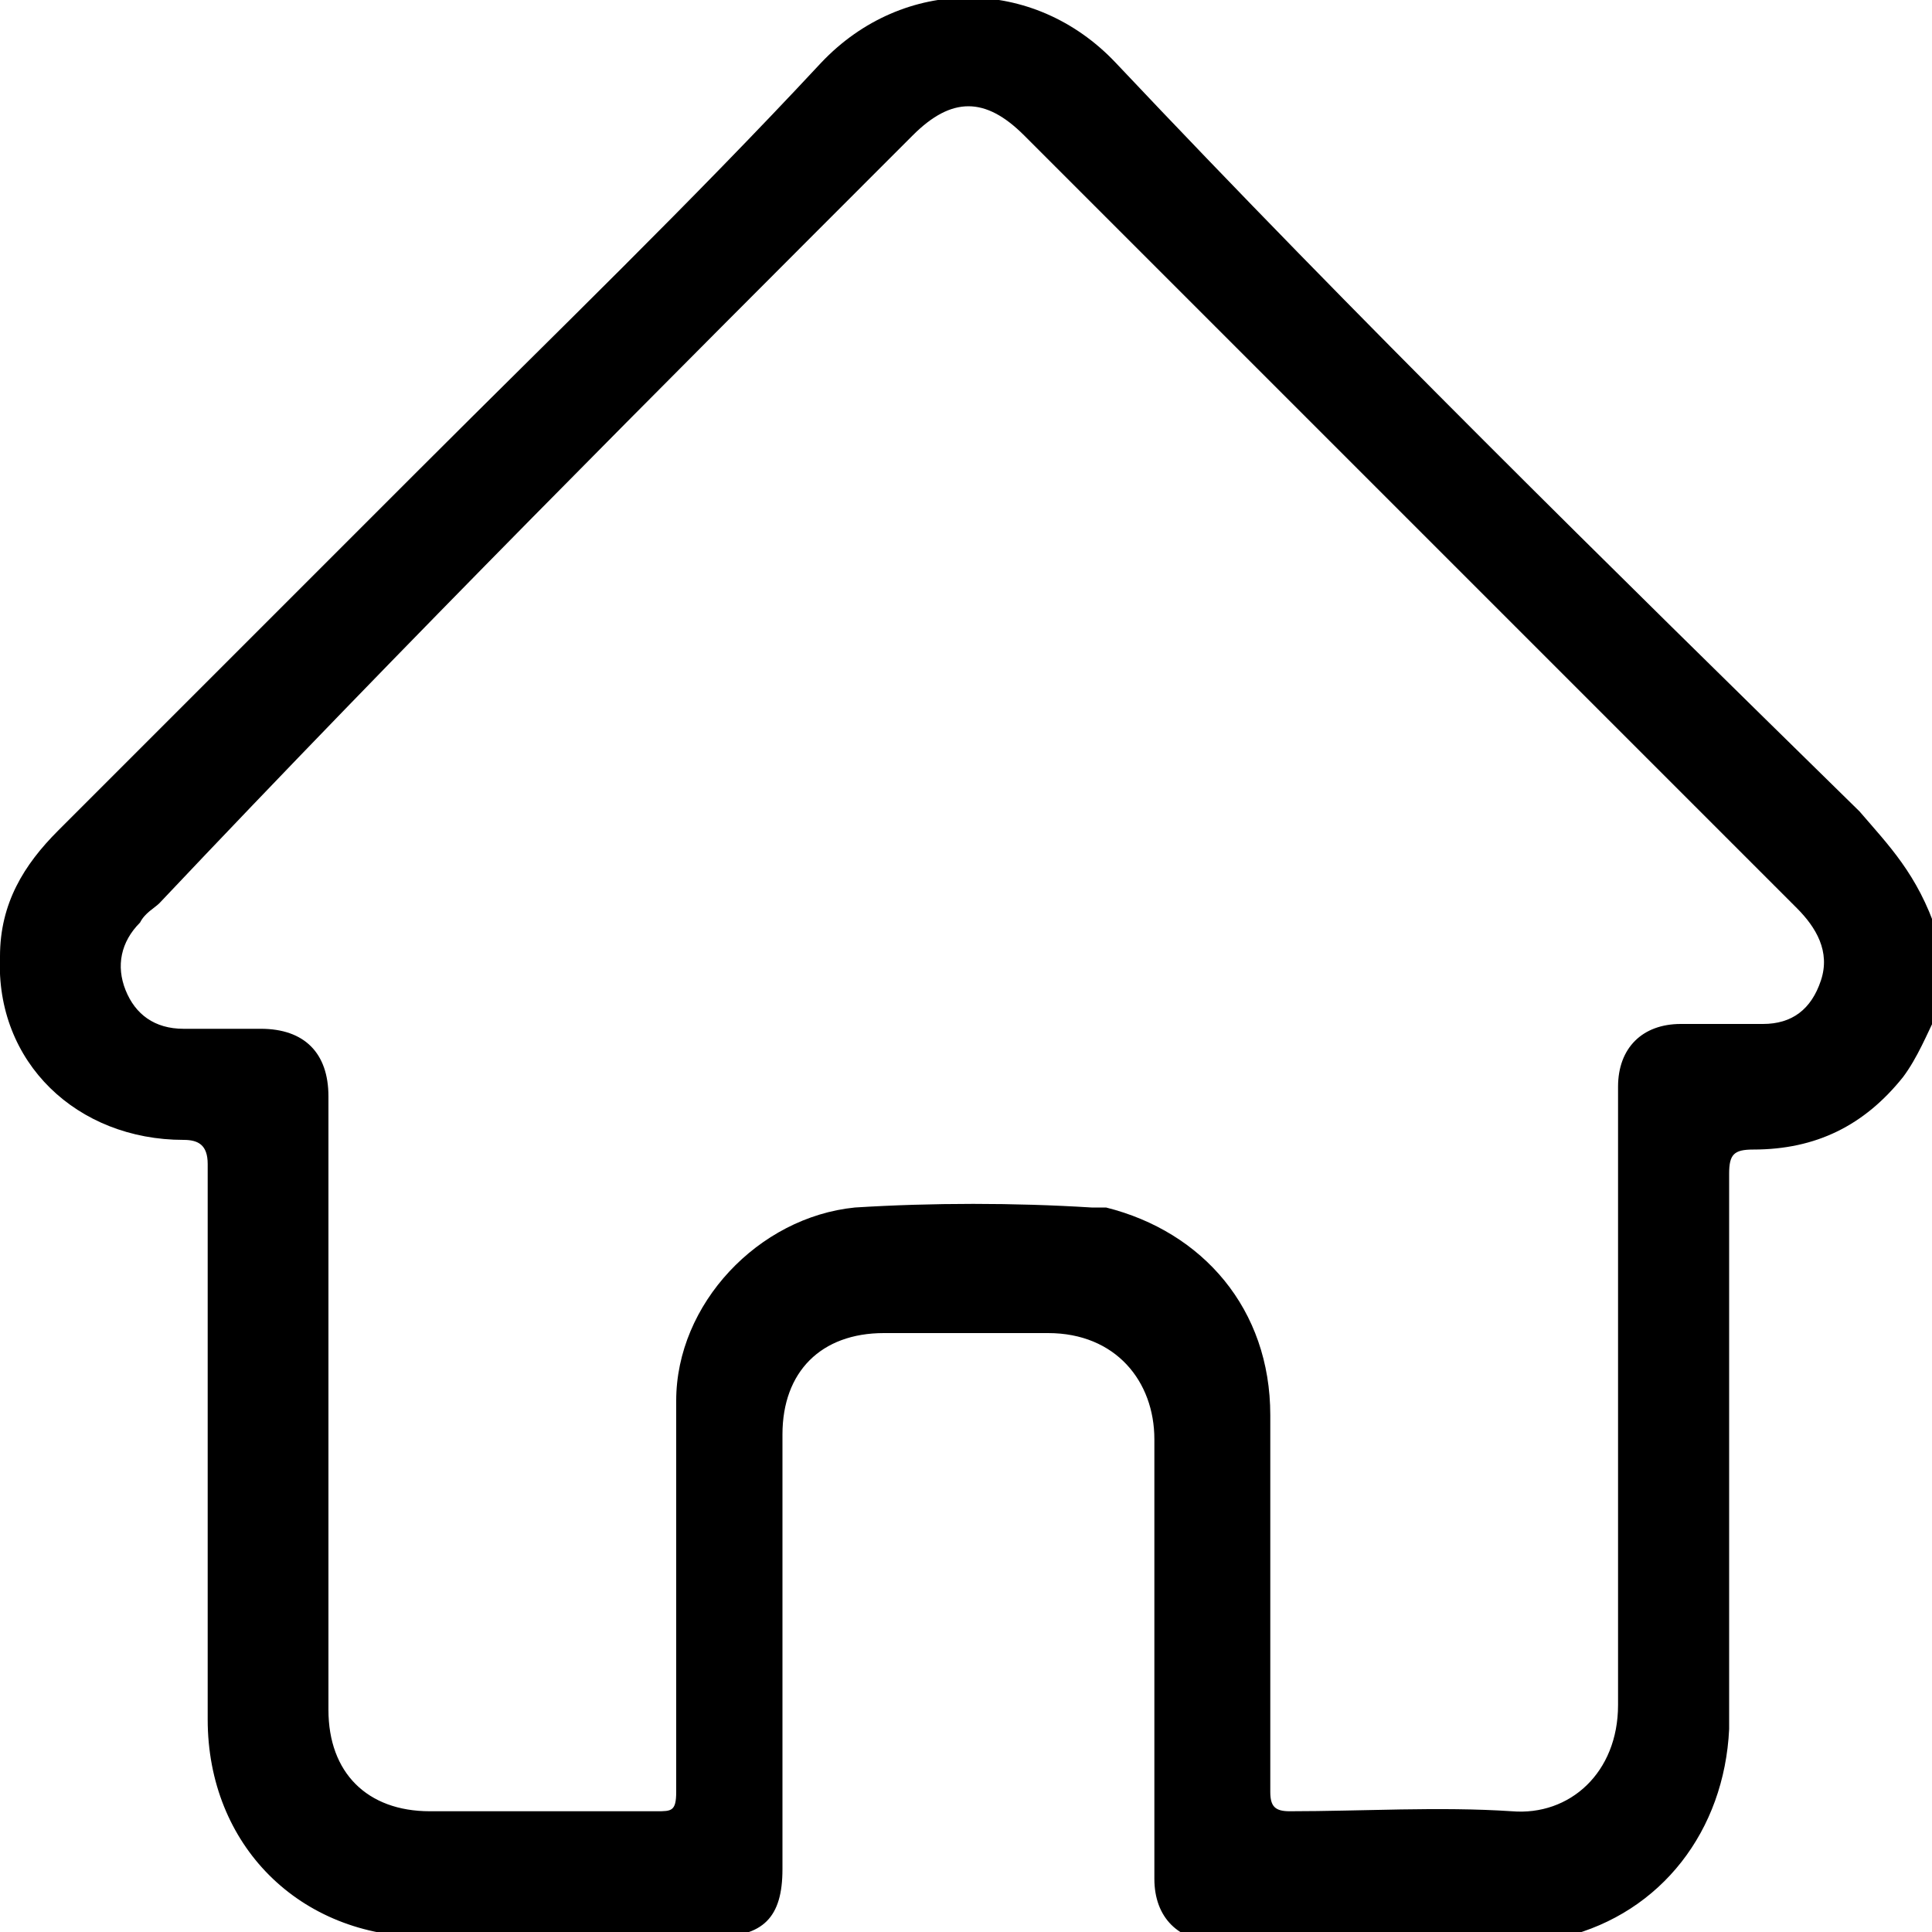 <?xml version="1.0" encoding="utf-8"?>
<!-- Generator: Adobe Illustrator 22.1.0, SVG Export Plug-In . SVG Version: 6.00 Build 0)  -->
<svg version="1.1" id="Layer_1" xmlns="http://www.w3.org/2000/svg" xmlns:xlink="http://www.w3.org/1999/xlink" x="0px" y="0px"
	 viewBox="0 0 40 40" style="enable-background:new 0 0 40 40;" xml:space="preserve">
<style type="text/css">
	.st0{clip-path:url(#SVGID_2_);}
</style>
<g>
	<defs>
		<rect id="SVGID_1_" y="0" width="40" height="40"/>
	</defs>
	<clipPath id="SVGID_2_">
		<use xlink:href="#SVGID_1_"  style="overflow:visible;"/>
	</clipPath>
	<g class="st0">
		<path d="M38.5,16.8C33.3,11.7,28.1,6.6,23.1,1.3c-1.7-1.8-4.4-1.8-6.1,0c-2.7,2.9-5.5,5.6-8.3,8.4c-2.5,2.5-5,5-7.5,7.5
			C0.5,17.9,0,18.7,0,19.8c-0.1,2.2,1.6,3.8,3.8,3.8c0.3,0,0.5,0.1,0.5,0.5c0,3.8,0,7.6,0,11.5c0,2.6,1.9,4.5,4.5,4.5c2,0,4,0,6,0
			c1,0,1.4-0.4,1.4-1.4v-9c0-1.3,0.8-2.1,2.1-2.1c1.1,0,2.2,0,3.4,0c1.4,0,2.2,1,2.2,2.2c0,3,0,6.1,0,9.1c0,0.8,0.5,1.3,1.3,1.3h6.2
			c0.3,0,0.7,0,1-0.1c2-0.5,3.3-2.2,3.4-4.3c0-3.8,0-7.7,0-11.5c0-0.4,0.1-0.5,0.5-0.5c1.3,0,2.3-0.5,3.1-1.5
			c0.3-0.4,0.5-0.9,0.7-1.3v-1.7C39.7,18.1,39.1,17.5,38.5,16.8z M37.7,20.3c-0.2,0.6-0.6,0.9-1.2,0.9c-0.6,0-1.1,0-1.7,0
			c-0.8,0-1.3,0.5-1.3,1.3c0,4.3,0,8.5,0,12.8c0,1.4-1,2.3-2.2,2.2c-1.5-0.1-3.1,0-4.6,0c-0.3,0-0.4-0.1-0.4-0.4c0-2.6,0-5.2,0-7.8
			c0-2.2-1.4-3.8-3.4-4.3c-0.1,0-0.2,0-0.3,0c-1.6-0.1-3.3-0.1-4.9,0c-2,0.2-3.7,2-3.7,4c0,2.7,0,5.4,0,8.1c0,0.4-0.1,0.4-0.4,0.4
			c-1.6,0-3.1,0-4.7,0c-1.3,0-2.1-0.8-2.1-2.1V22.7c0-0.9-0.5-1.4-1.4-1.4c-0.5,0-1,0-1.6,0c-0.6,0-1-0.3-1.2-0.8
			c-0.2-0.5-0.1-1,0.3-1.4c0.1-0.2,0.3-0.3,0.4-0.4C8.4,13.3,13.6,8.1,18.9,2.8c0.8-0.8,1.5-0.8,2.3,0l16,16
			C37.6,19.2,37.9,19.7,37.7,20.3z"/>
	</g>
</g>
</svg>

